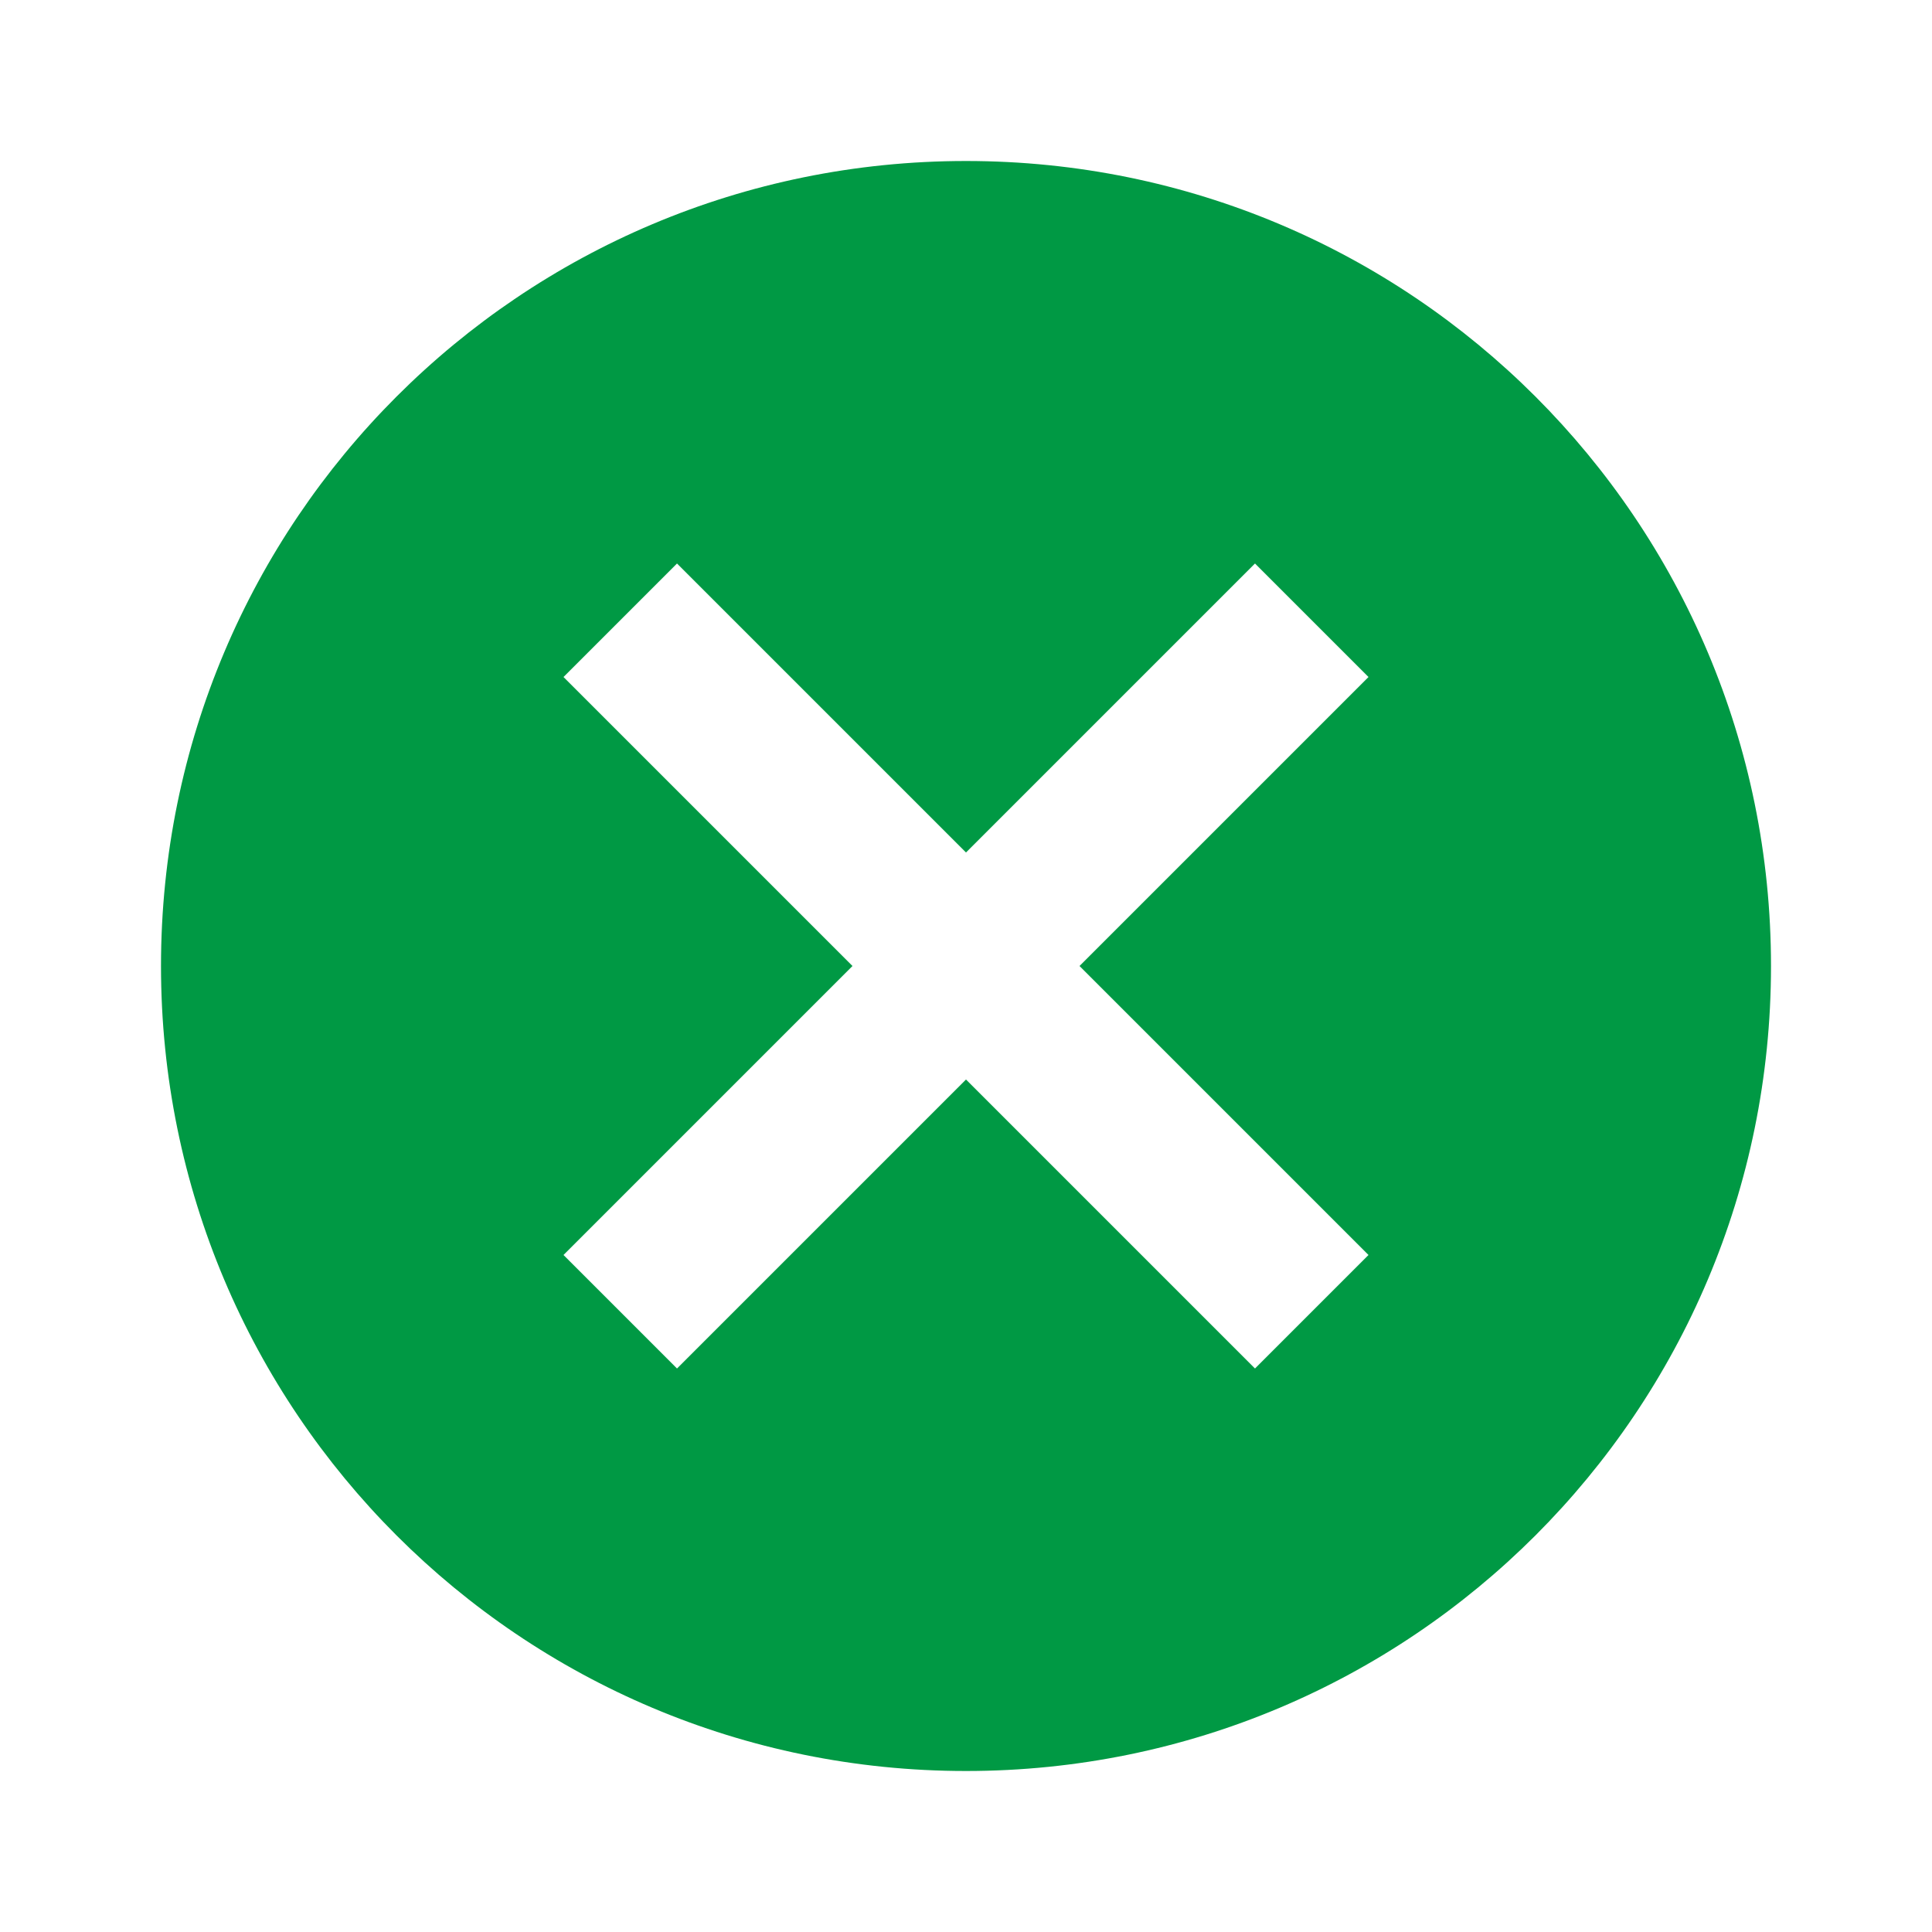 <svg width="12" height="12" viewBox="0 0 12 12" fill="none" xmlns="http://www.w3.org/2000/svg">
<g id="Cancel" clip-path="url(#clip0_5205_1339)">
<path id="Vector" d="M6 1C3.235 1 1 3.235 1 6C1 8.765 3.235 11 6 11C8.765 11 11 8.765 11 6C11 3.235 8.765 1 6 1ZM8.5 7.795L7.795 8.5L6 6.705L4.205 8.5L3.5 7.795L5.295 6L3.5 4.205L4.205 3.5L6 5.295L7.795 3.5L8.5 4.205L6.705 6L8.5 7.795Z" fill="#009944"/>
</g>
<defs>
<clipPath id="clip0_5205_1339">
<rect width="12" height="12" fill="white"/>
</clipPath>
</defs>
</svg>
